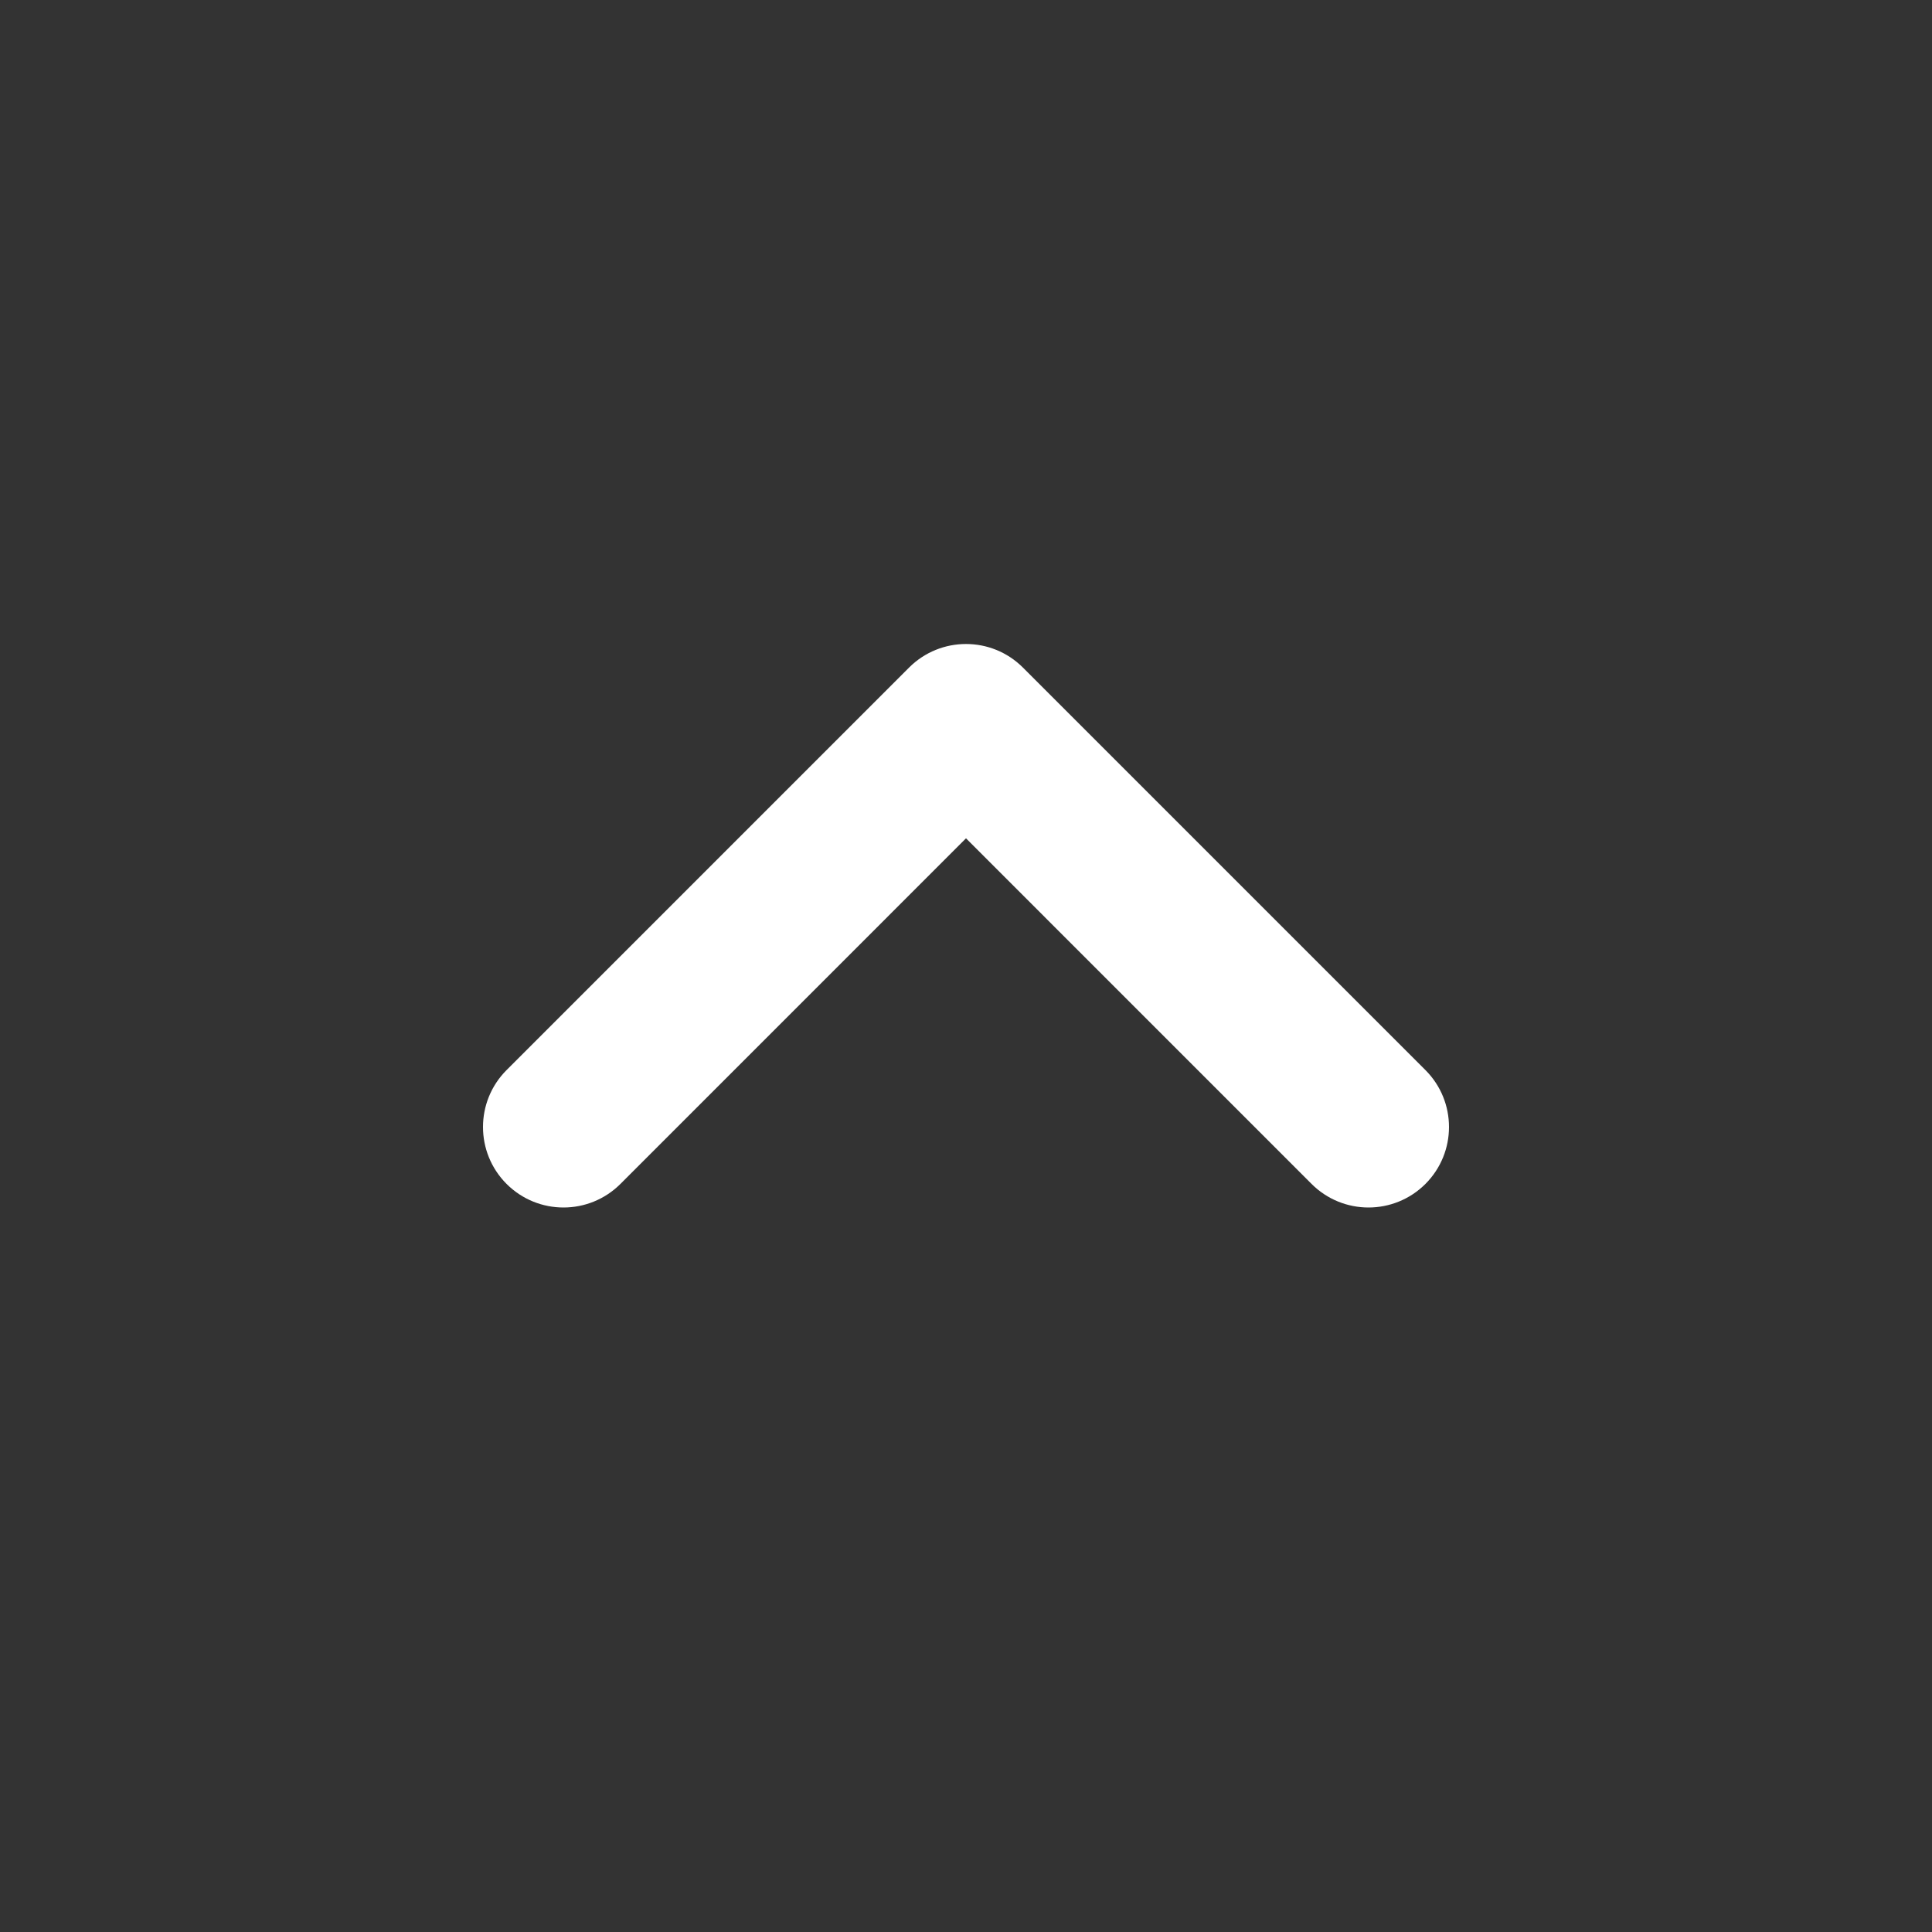 <svg width="60" height="60" viewBox="0 0 60 60" fill="none" xmlns="http://www.w3.org/2000/svg">
<rect x="0" y="0" width="60" height="60" fill="#333333" stroke="none"/>
<path d="M15.732 33.232L28.232 20.732C29.209 19.756 30.791 19.756 31.768 20.732L44.268 33.232C45.244 34.209 45.244 35.791 44.268 36.768C43.291 37.744 41.709 37.744 40.732 36.768L30 26.035L19.268 36.768C18.291 37.744 16.709 37.744 15.732 36.768C14.756 35.791 14.756 34.209 15.732 33.232Z" fill="white"/>
</svg>

